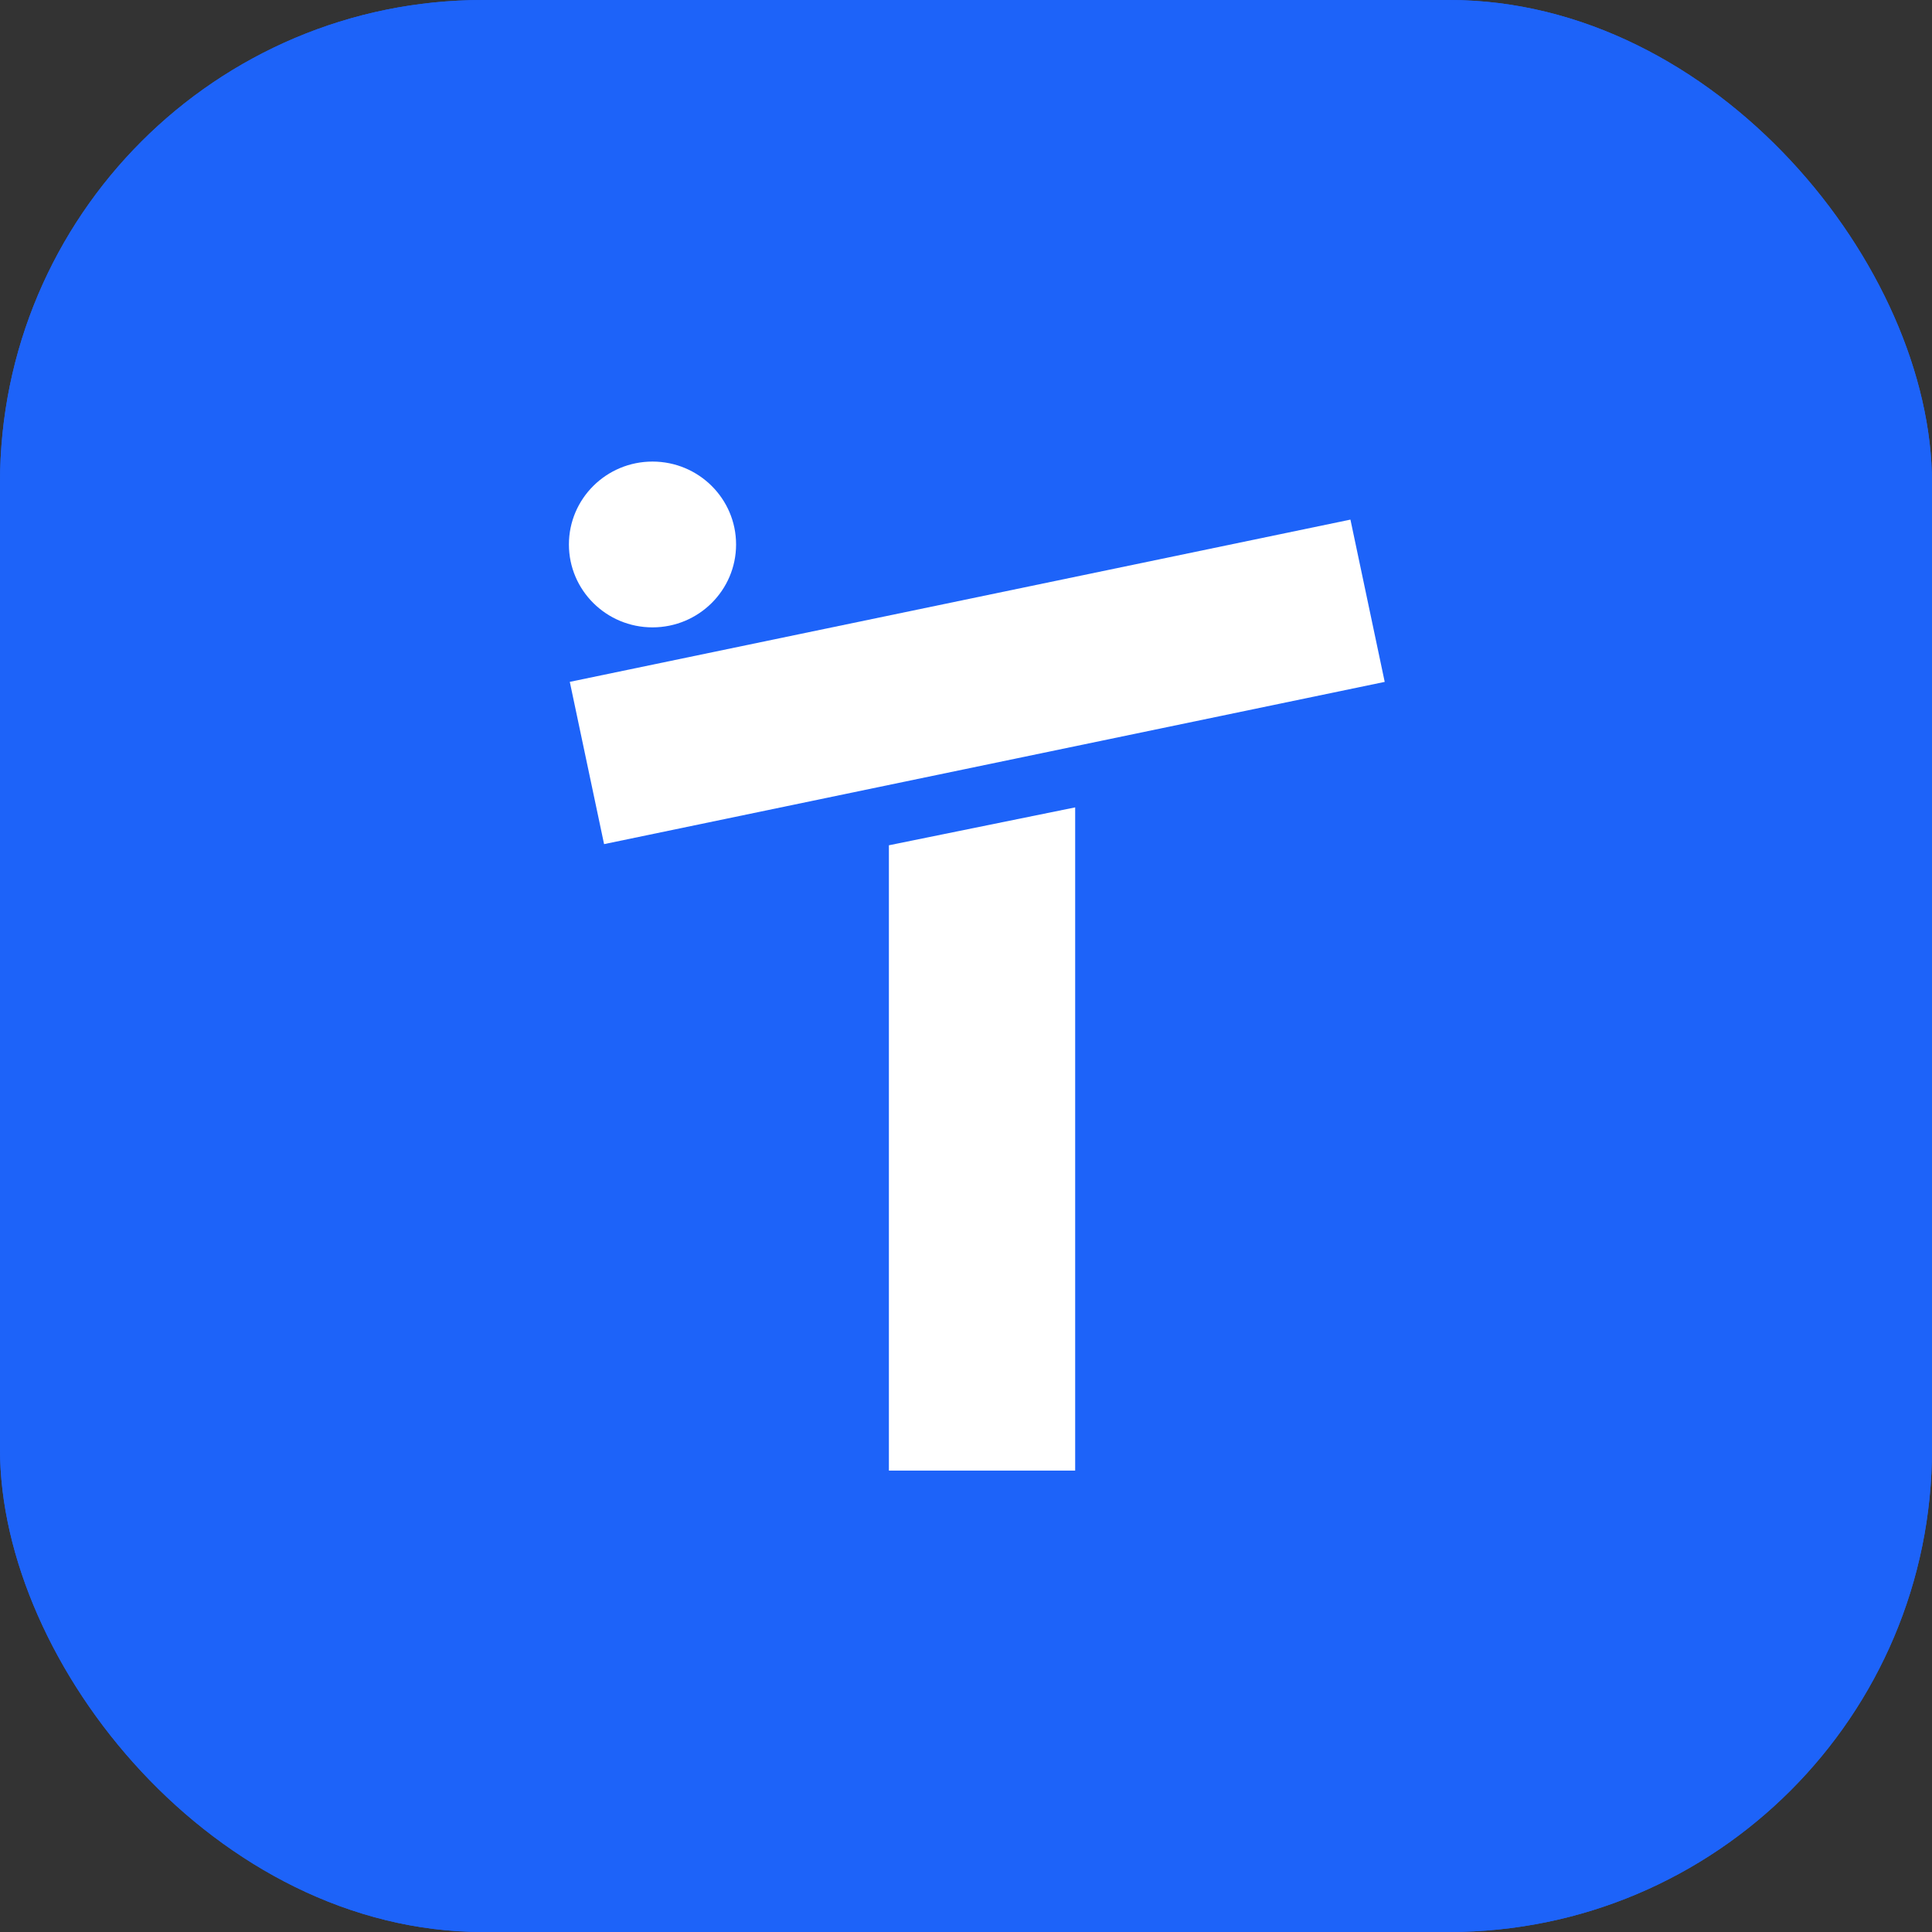 <svg xmlns="http://www.w3.org/2000/svg" version="1.1" xmlns:xlink="http://www.w3.org/1999/xlink" xmlns:svgjs="http://svgjs.dev/svgjs" width="1000" height="1000"><rect width="100%" height="100%" fill="#333333" stroke="none"/><g clip-path="url(#SvgjsClipPath1416)"><rect width="1000" height="1000" fill="#1d63f9"></rect><g transform="matrix(5.556,0,0,5.556,0,0)"><svg xmlns="http://www.w3.org/2000/svg" version="1.1" xmlns:xlink="http://www.w3.org/1999/xlink" xmlns:svgjs="http://svgjs.dev/svgjs" width="180" height="180"><svg width="180" height="180" viewBox="0 0 180 180" fill="none" xmlns="http://www.w3.org/2000/svg">
<rect width="180" height="180" fill="#1D63F9"></rect>
<path d="M82.81 137V78.746L100.163 75.216V137H82.81Z" fill="white"></path>
<path d="M53.082 63.522L125.807 48.407L129 63.525L56.276 78.639L53.082 63.522Z" fill="white"></path>
<path d="M68.573 50.723C68.573 54.988 65.087 58.446 60.786 58.446C56.486 58.446 53 54.988 53 50.723C53 46.458 56.486 43 60.786 43C65.087 43 68.573 46.458 68.573 50.723Z" fill="white"></path>
</svg></svg></g></g><defs><clipPath id="SvgjsClipPath1416"><rect width="1000" height="1000" x="0" y="0" rx="250" ry="250"></rect></clipPath></defs></svg>
